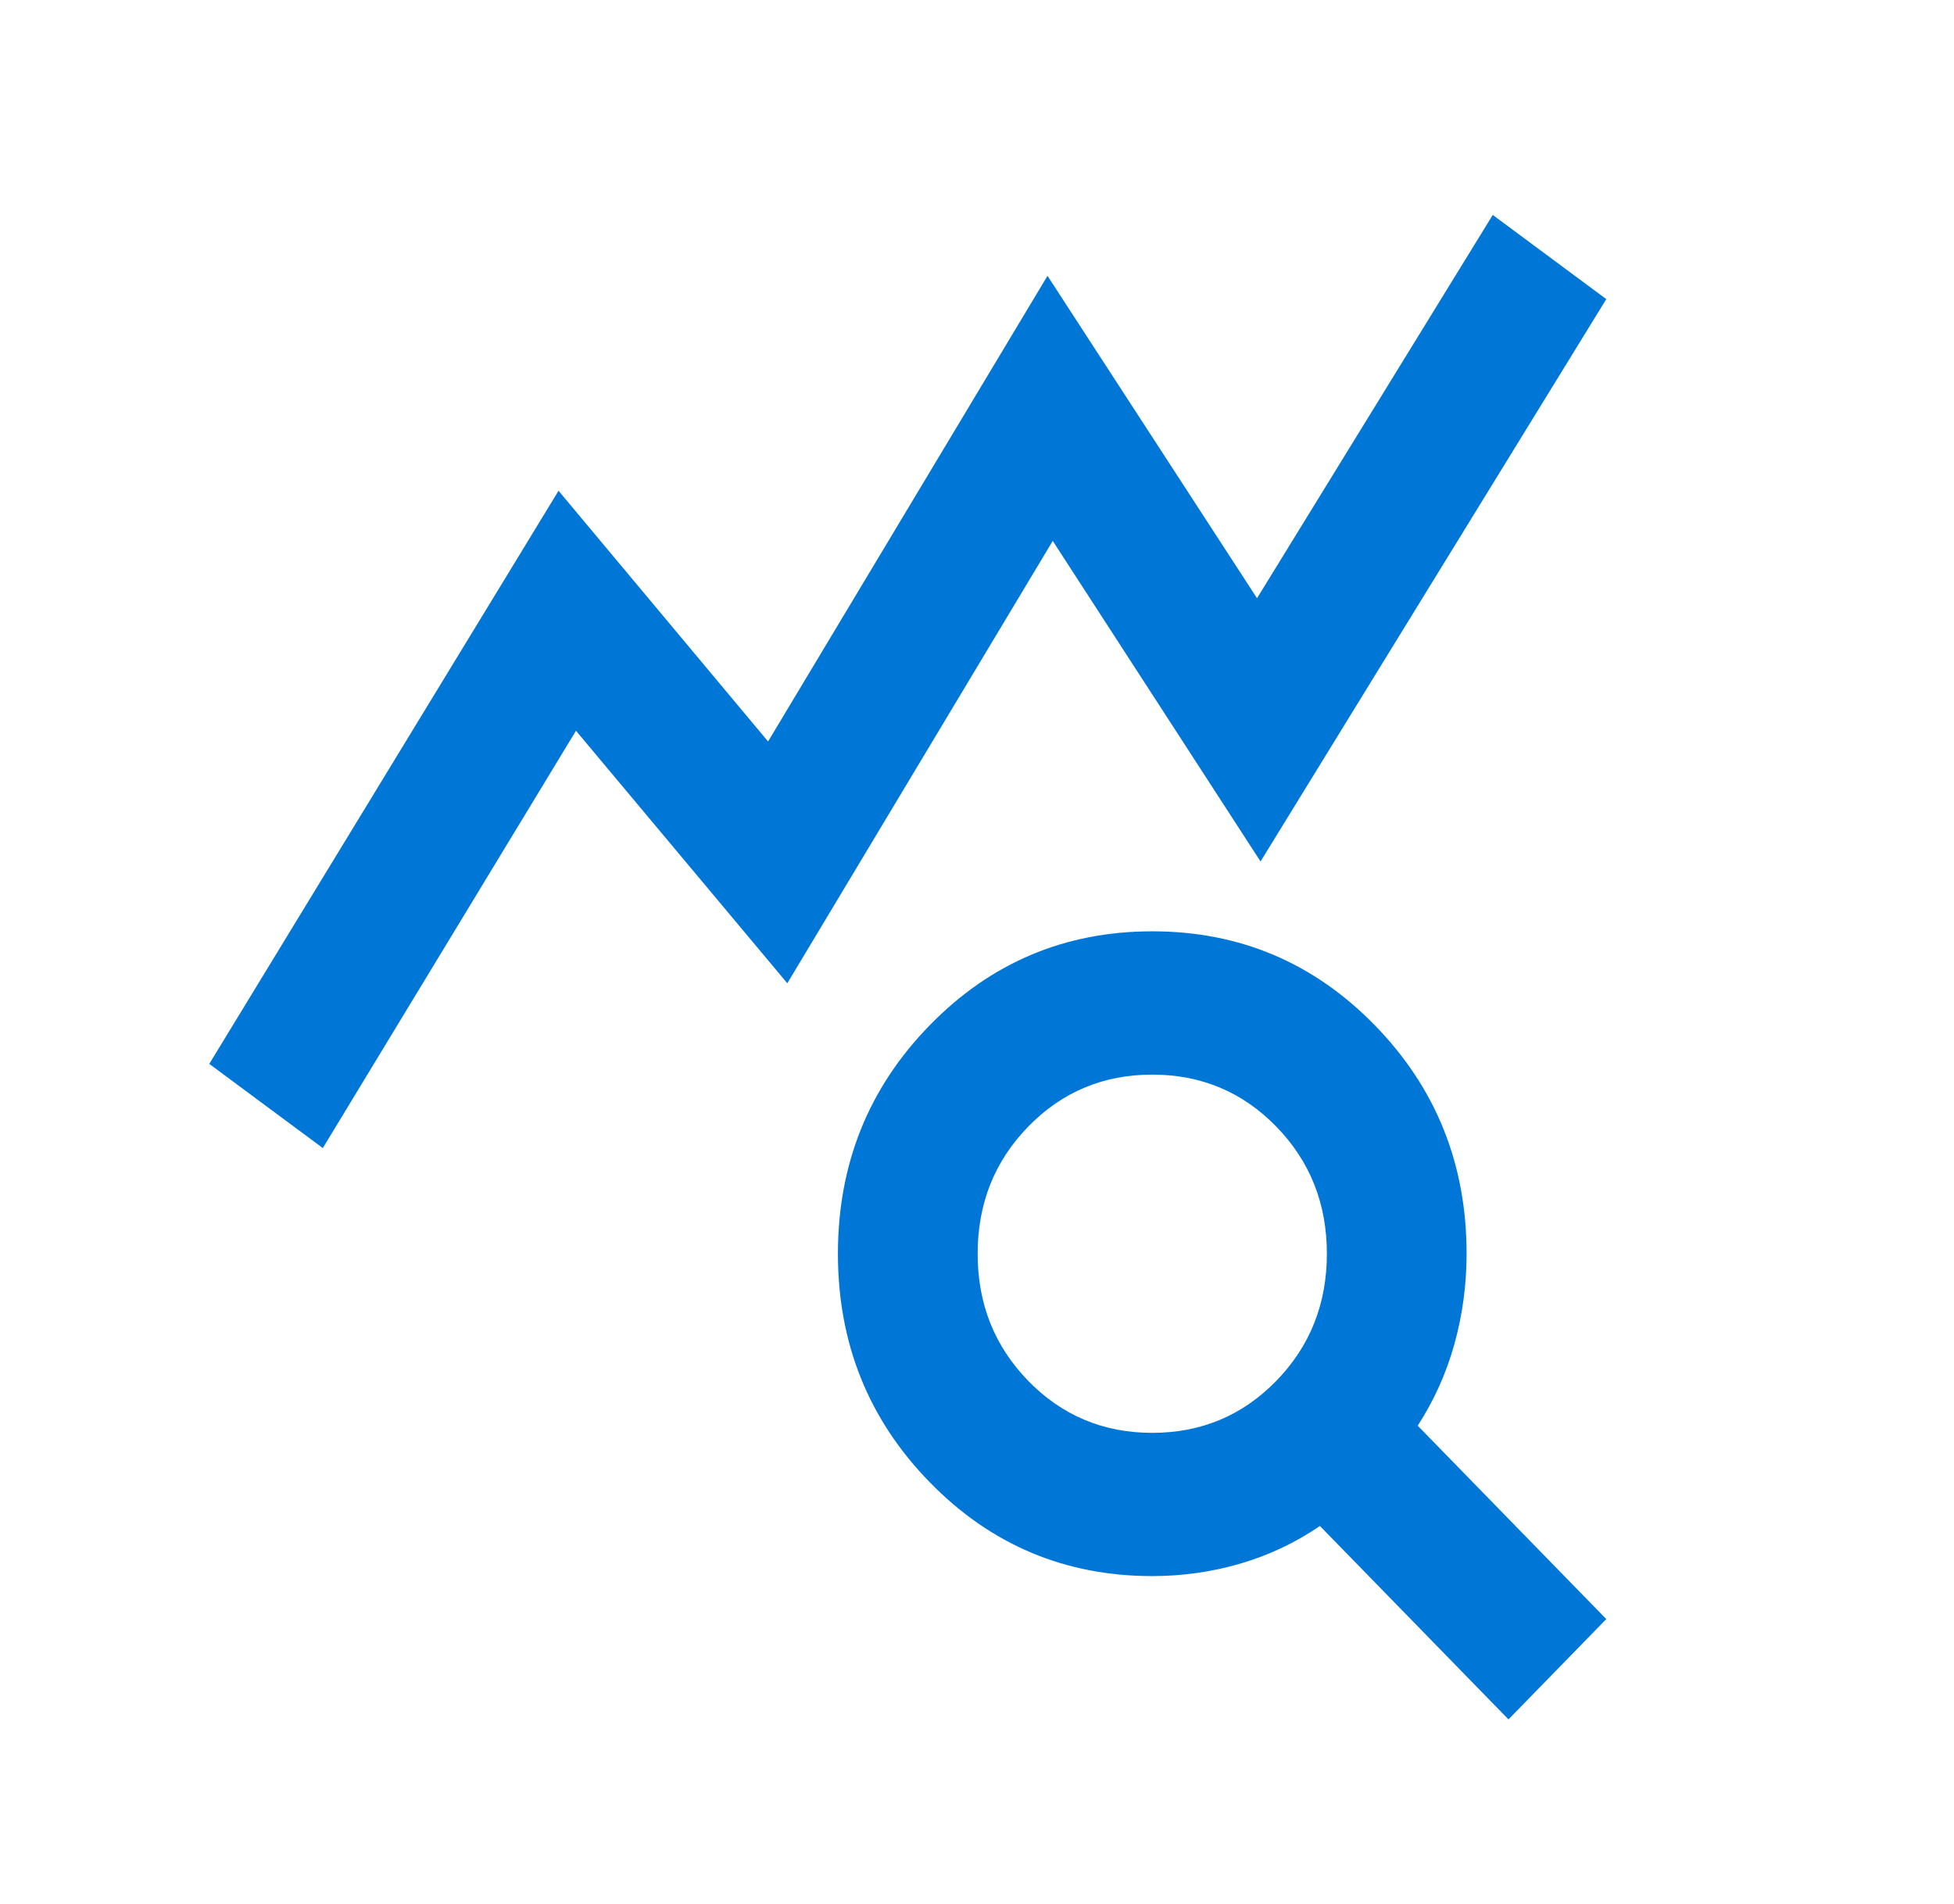 <?xml version="1.0" encoding="UTF-8"?>
<svg xmlns="http://www.w3.org/2000/svg" width="39" height="38" viewBox="0 0 39 38" fill="none">
  <path d="M6.443 22.914L4.177 21.234L11.148 9.795L15.33 14.799L20.907 5.505L25.089 11.94L29.794 4.29L32.06 5.97L25.159 17.194L21.012 10.796L15.714 19.625L11.496 14.585L6.443 22.914ZM22.998 28.598C23.974 28.598 24.799 28.252 25.473 27.561C26.146 26.87 26.483 26.024 26.483 25.023C26.483 24.022 26.146 23.176 25.473 22.485C24.799 21.794 23.974 21.448 22.998 21.448C22.022 21.448 21.197 21.794 20.523 22.485C19.85 23.176 19.513 24.022 19.513 25.023C19.513 26.024 19.85 26.87 20.523 27.561C21.197 28.252 22.022 28.598 22.998 28.598ZM30.108 34.317L26.344 30.457C25.856 30.79 25.328 31.04 24.758 31.207C24.189 31.374 23.602 31.457 22.998 31.457C21.255 31.457 19.774 30.832 18.554 29.581C17.334 28.33 16.724 26.81 16.724 25.023C16.724 23.236 17.334 21.716 18.554 20.465C19.774 19.214 21.255 18.588 22.998 18.588C24.741 18.588 26.222 19.214 27.442 20.465C28.662 21.716 29.272 23.236 29.272 25.023C29.272 25.643 29.19 26.244 29.028 26.828C28.865 27.412 28.621 27.954 28.296 28.455L32.06 32.315L30.108 34.317Z" fill="#0077D7"></path>
</svg>
